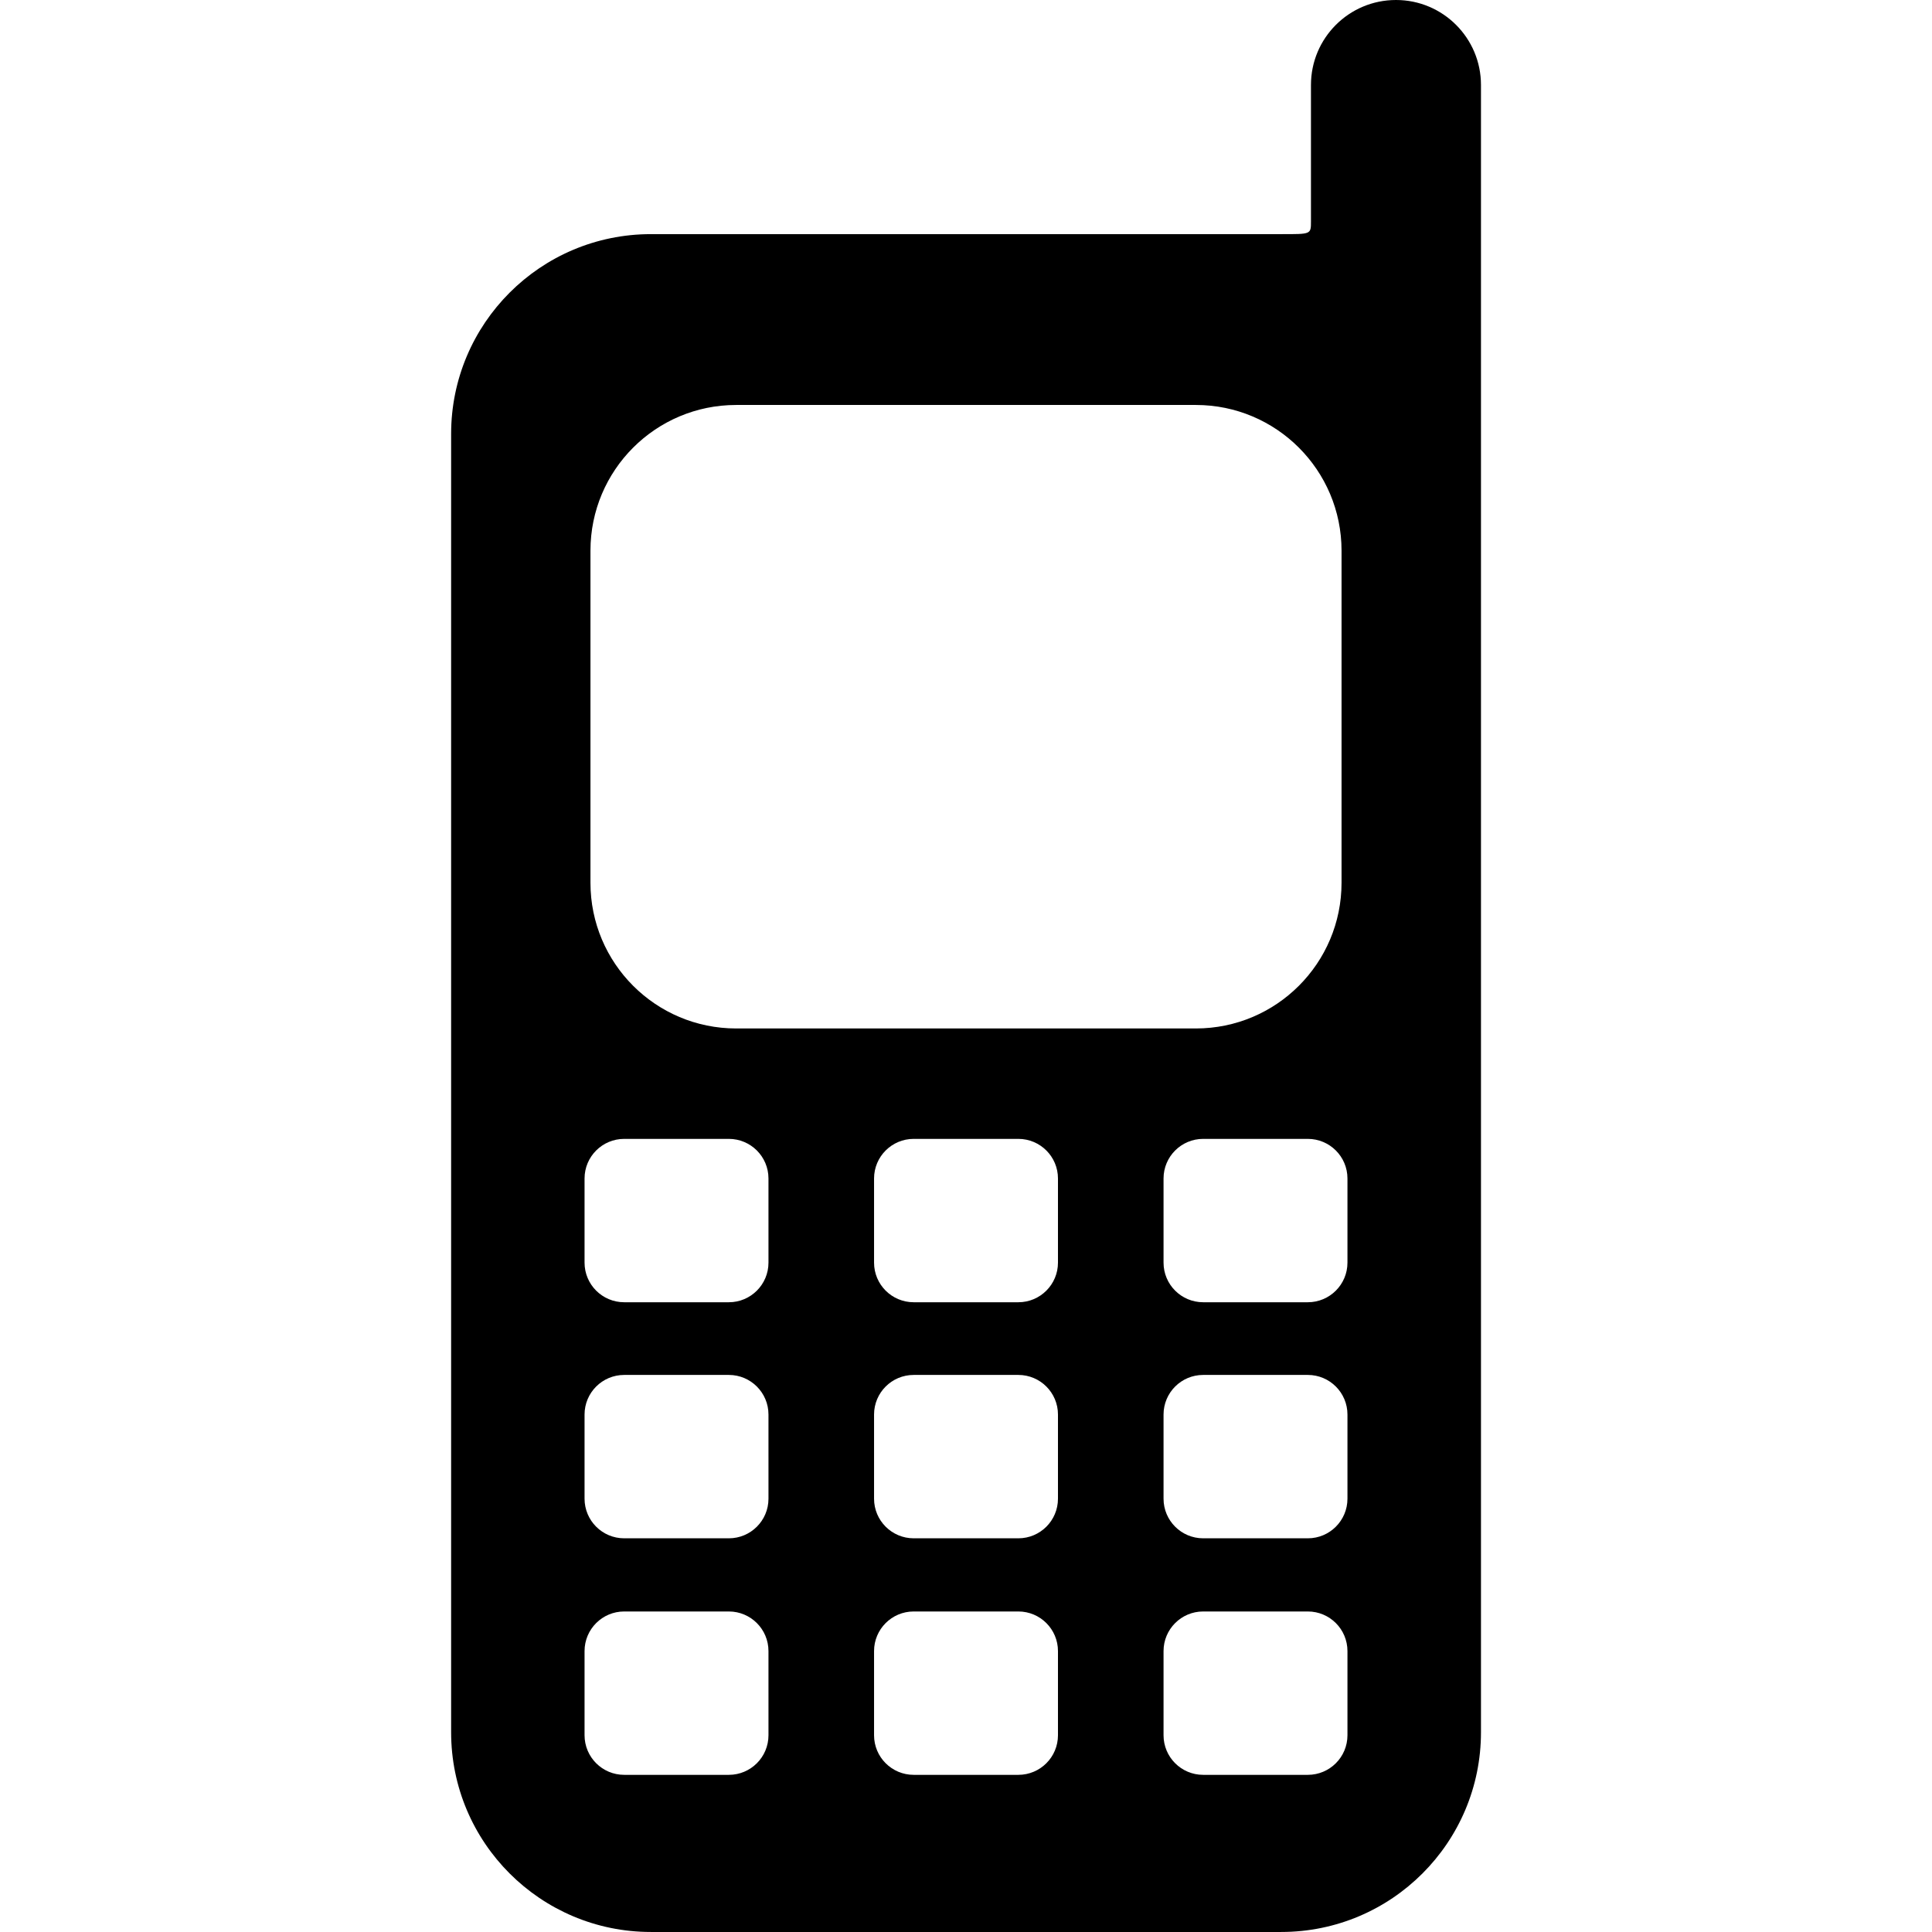 <?xml version="1.0" encoding="UTF-8"?>
<svg width="800px" height="800px" fill="#000000" version="1.1" viewBox="0 0 365.06 365.06" xml:space="preserve" xmlns="http://www.w3.org/2000/svg">

	<g id="Artwork_90_">
		<path d="m263.77 0c-8.868 0-16.058 7.189-16.058 16.059v25.785c0 2.466 0 2.396-5.633 2.396h-119.09c-20.847 0-37.747 16.9-37.747 37.747v245.32c0 20.848 16.9 37.748 37.747 37.748h119.1c20.847 0 37.747-16.9 37.747-37.748v-311.25c0-8.869-7.189-16.058-16.058-16.058zm-152.2 104.05c0-15.204 12.326-27.529 27.53-27.529h86.86c15.204 0 27.53 12.325 27.53 27.529v62.754c0 15.204-12.326 27.529-27.53 27.529h-86.86c-15.204 0-27.53-12.325-27.53-27.529zm33.637 223.83c0 4.133-3.351 7.484-7.487 7.484h-19.778c-4.135 0-7.488-3.352-7.488-7.484v-15.9c0-4.135 3.354-7.485 7.488-7.485h19.777c4.137 0 7.487 3.353 7.487 7.485zm0-44.697c0 4.135-3.351 7.486-7.487 7.486h-19.778c-4.135 0-7.488-3.354-7.488-7.486v-15.9c0-4.134 3.354-7.483 7.488-7.483h19.777c4.137 0 7.487 3.352 7.487 7.483zm0-44.603c0 4.134-3.351 7.485-7.487 7.485h-19.778c-4.135 0-7.488-3.353-7.488-7.485v-15.899c0-4.135 3.354-7.485 7.488-7.485h19.777c4.137 0 7.487 3.352 7.487 7.485zm54.7 89.3c0 4.133-3.352 7.484-7.486 7.484h-19.779c-4.134 0-7.486-3.352-7.486-7.484v-15.9c0-4.135 3.353-7.485 7.486-7.485h19.779c4.135 0 7.486 3.353 7.486 7.485zm0-44.697c0 4.135-3.352 7.486-7.486 7.486h-19.779c-4.134 0-7.486-3.354-7.486-7.486v-15.9c0-4.134 3.353-7.483 7.486-7.483h19.779c4.135 0 7.486 3.352 7.486 7.483zm0-44.603c0 4.134-3.352 7.485-7.486 7.485h-19.779c-4.134 0-7.486-3.353-7.486-7.485v-15.899c0-4.135 3.353-7.485 7.486-7.485h19.779c4.135 0 7.486 3.352 7.486 7.485zm54.701 89.3c0 4.133-3.354 7.484-7.487 7.484h-19.778c-4.136 0-7.486-3.352-7.486-7.484v-15.9c0-4.135 3.352-7.485 7.486-7.485h19.778c4.134 0 7.487 3.353 7.487 7.485zm0-44.697c0 4.135-3.354 7.486-7.487 7.486h-19.778c-4.136 0-7.486-3.354-7.486-7.486v-15.9c0-4.134 3.352-7.483 7.486-7.483h19.778c4.134 0 7.487 3.352 7.487 7.483zm0-44.603c0 4.134-3.354 7.485-7.487 7.485h-19.778c-4.136 0-7.486-3.353-7.486-7.485v-15.899c0-4.135 3.352-7.485 7.486-7.485h19.778c4.134 0 7.487 3.352 7.487 7.485z"/>
	</g>

</svg>
